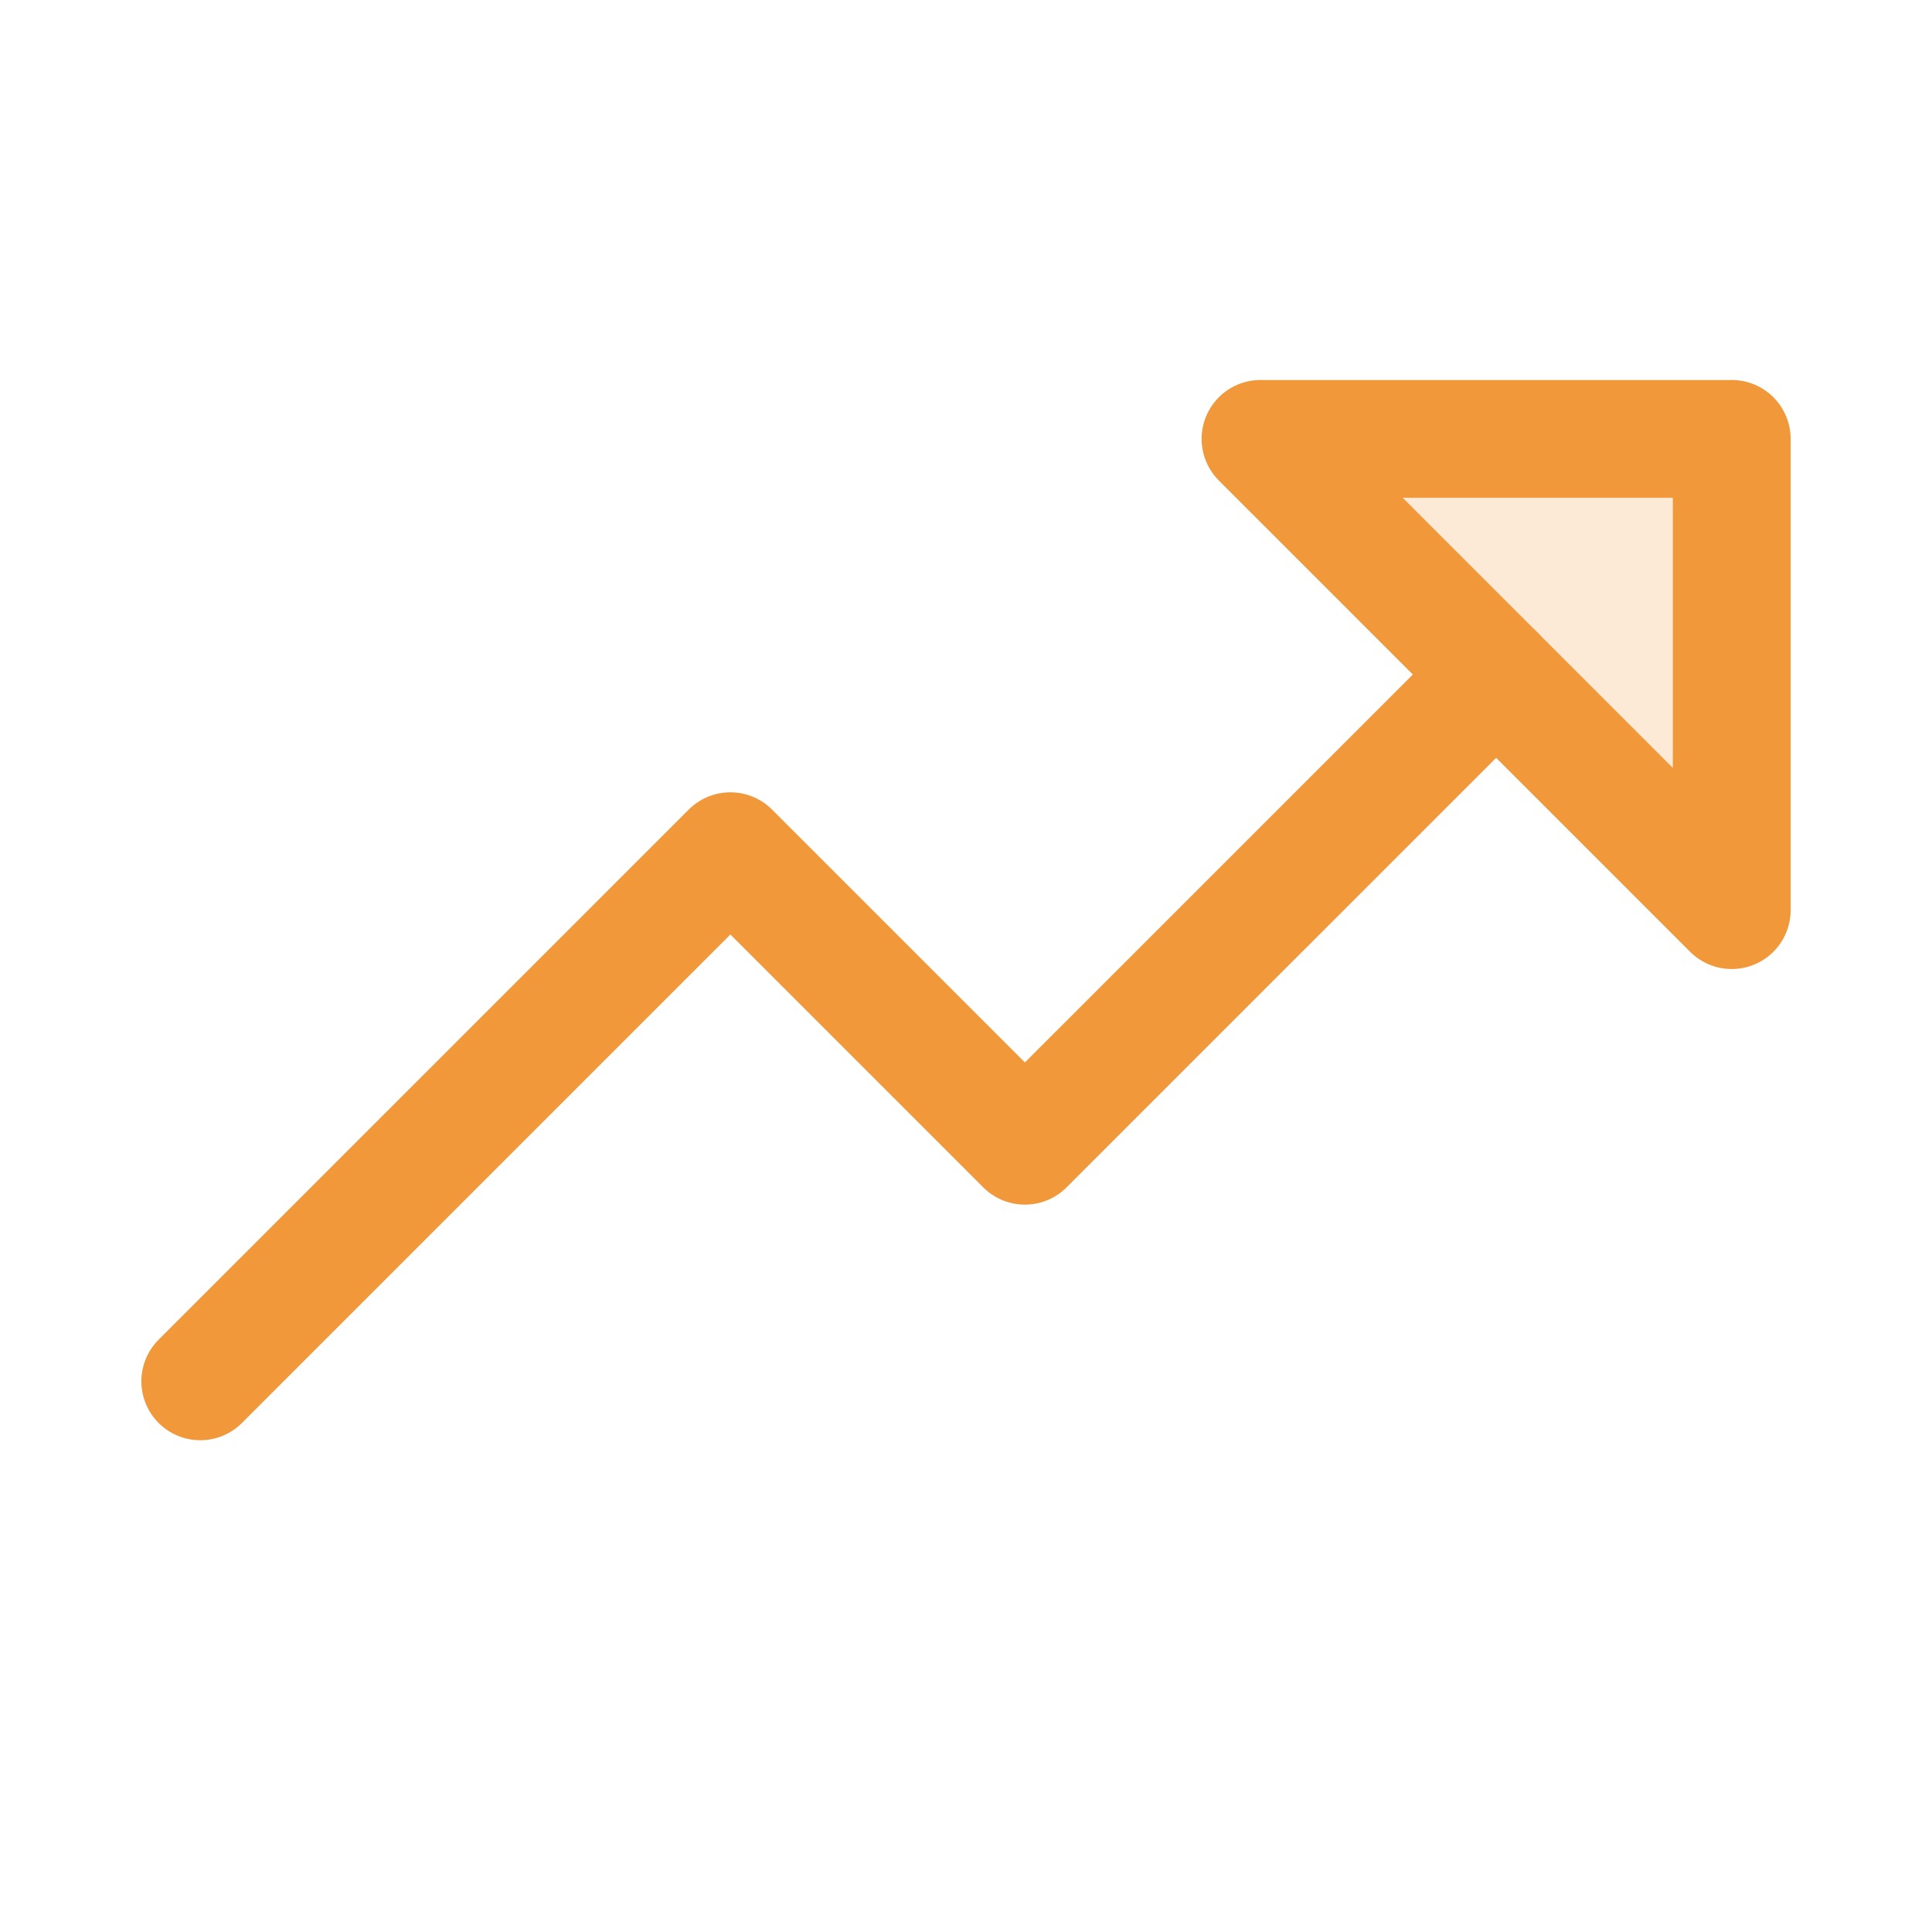 <svg width="41" height="41" viewBox="0 0 41 41" fill="none" xmlns="http://www.w3.org/2000/svg">
<g clip-path="url(#clip0_3574_861)">
<path opacity="0.2" d="M36.75 9.314H26.75L36.75 19.314V9.314Z" fill="#F1983A"/>
<path d="M36.75 19.314V9.314H26.75L36.75 19.314Z" stroke="#F1983A" stroke-width="2.5" stroke-linecap="round" stroke-linejoin="round"/>
<path d="M31.75 14.315L21.75 24.314L15.5 18.064L4.25 29.314" stroke="#F1983A" stroke-width="2.5" stroke-linecap="round" stroke-linejoin="round"/>
</g>
<defs>
<clipPath id="clip0_3574_861">
<rect width="40" height="40" fill="white" transform="translate(0.5 0.564)"/>
</clipPath>
</defs>
</svg>
